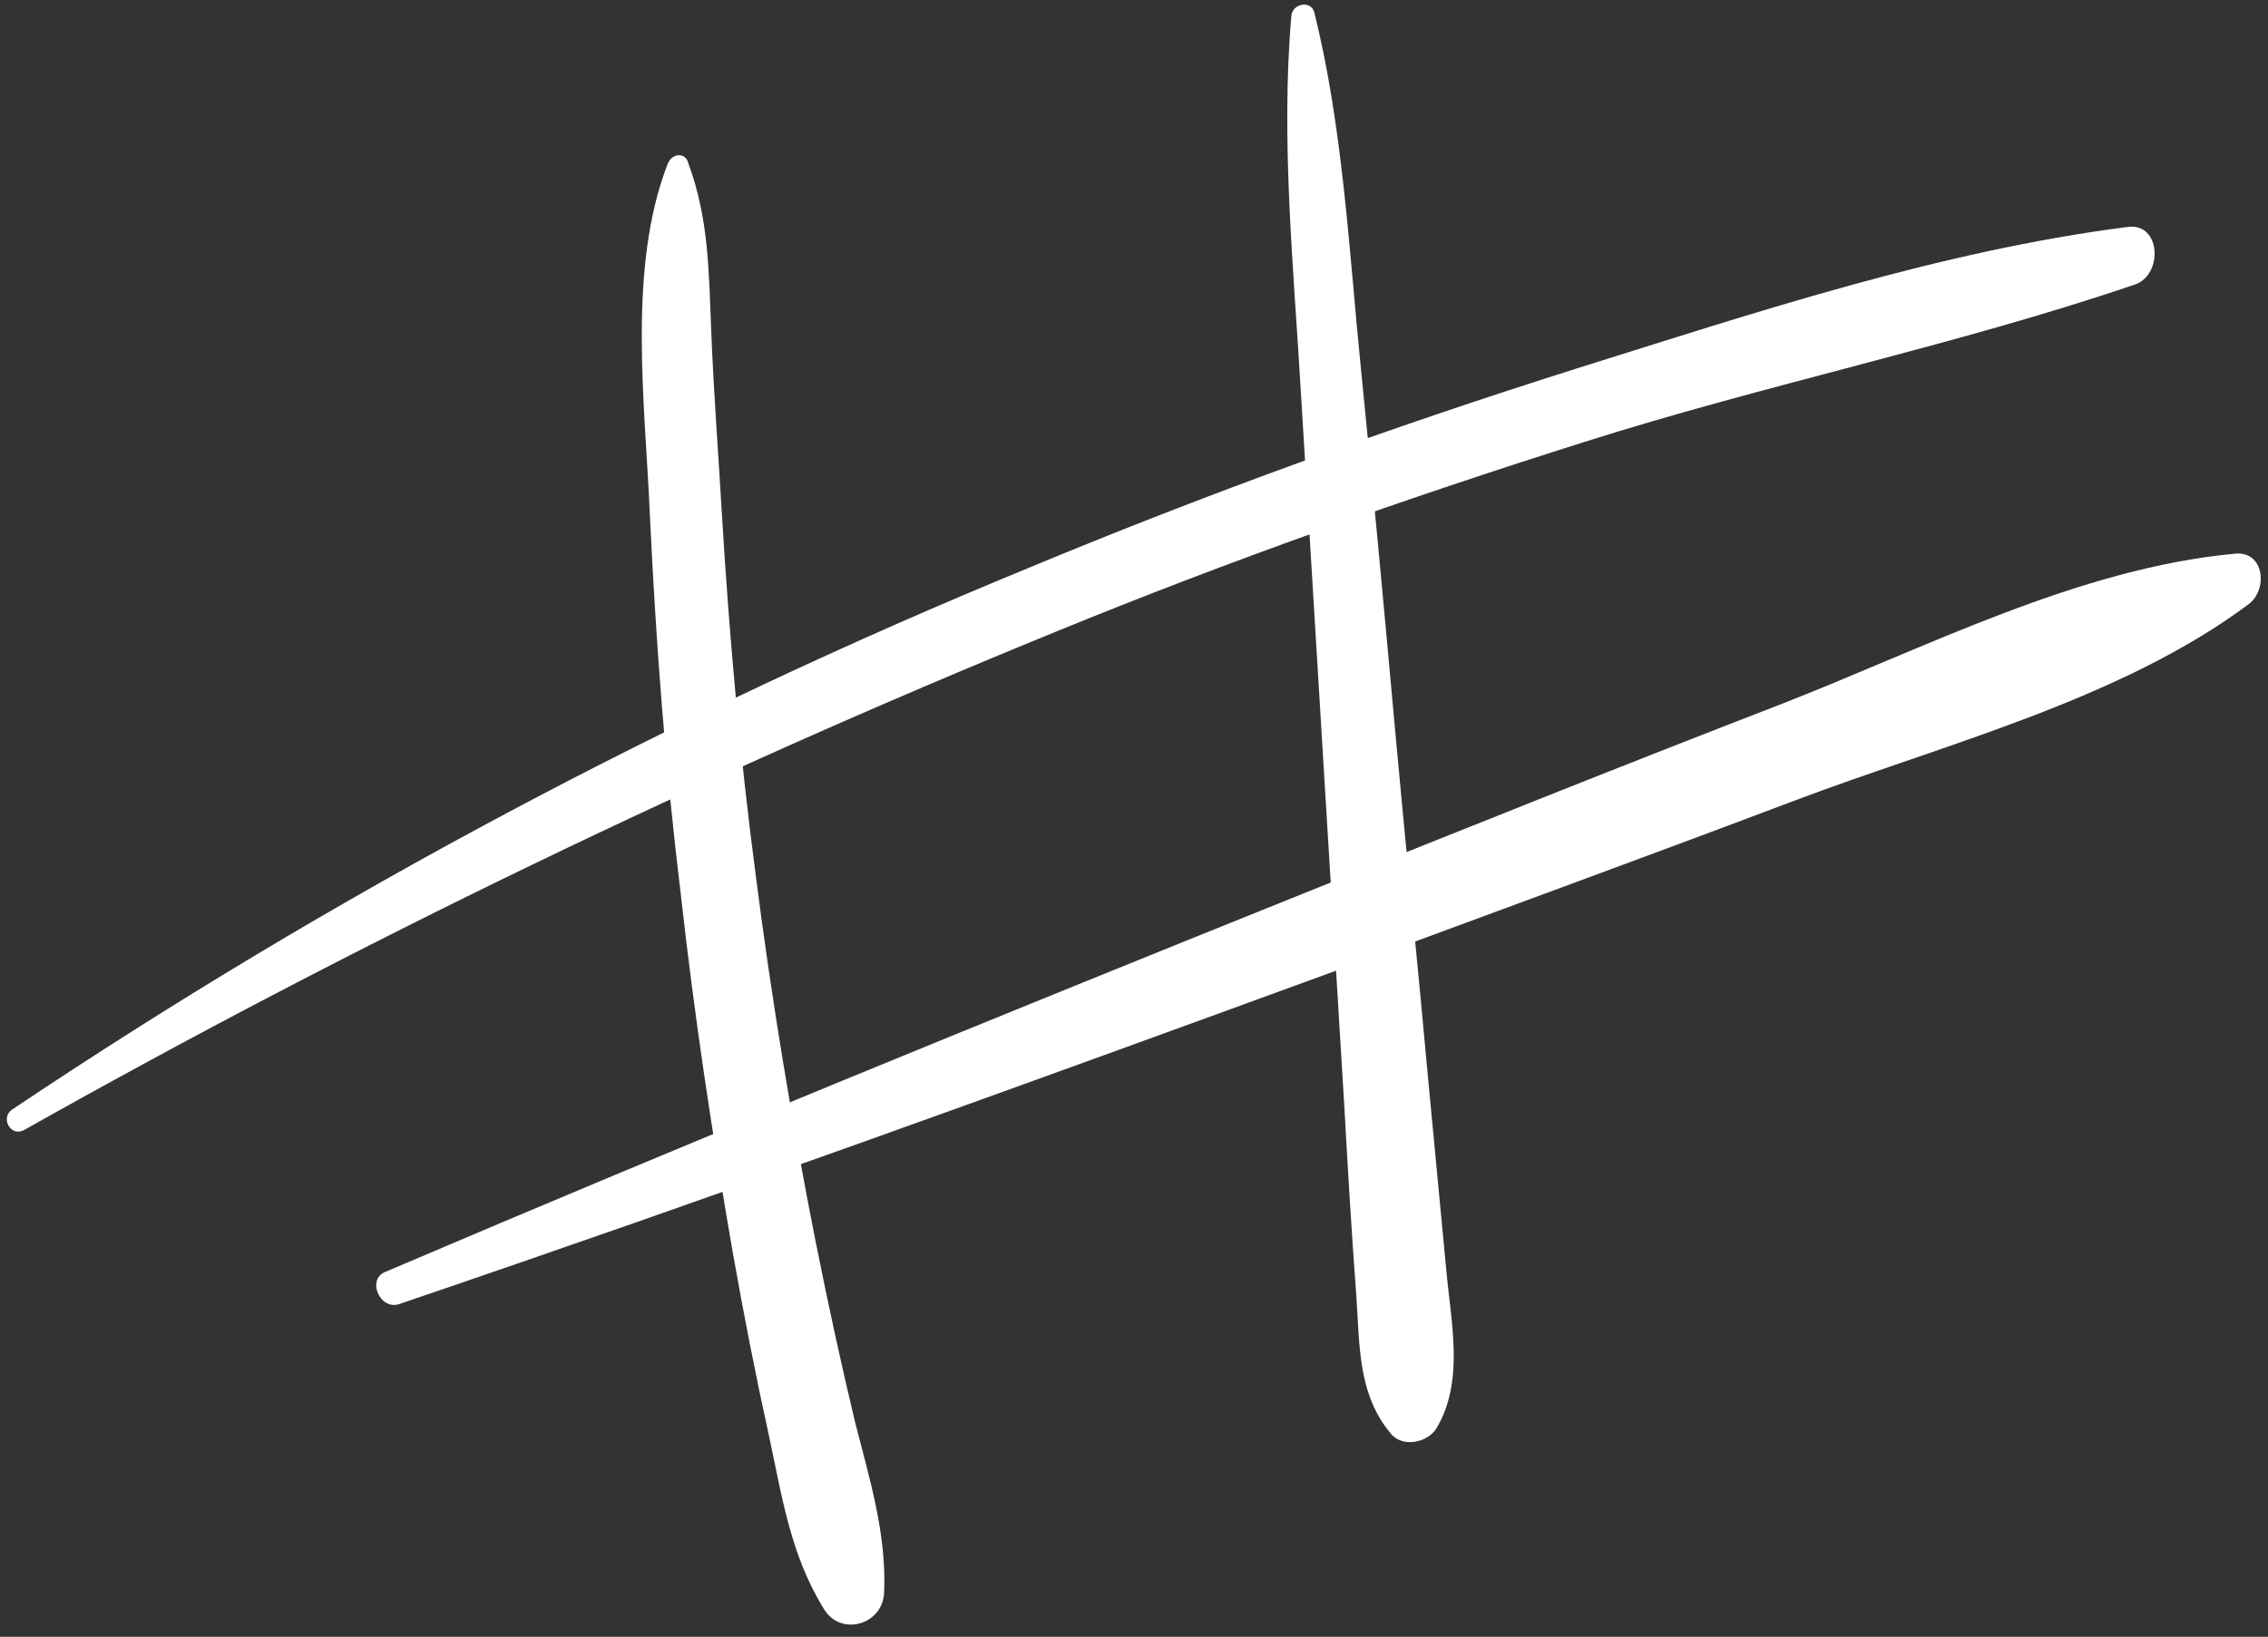 <?xml version="1.0" encoding="UTF-8" standalone="no"?><svg xmlns="http://www.w3.org/2000/svg" xmlns:xlink="http://www.w3.org/1999/xlink" fill="#ffffff" height="136.3" preserveAspectRatio="xMidYMid meet" version="1" viewBox="-0.6 -0.4 188.8 136.3" width="188.8" zoomAndPan="magnify"><rect x="-0.6" y="-0.4" width="188.8" height="136.3" fill="#333333" stroke="none"/><g><g id="change1_1"><path d="M55,13.2c-3.4,8.7-1.9,20-1.5,29.3c0.5,10.6,1.3,21.2,2.6,31.8c1.1,9.9,2.6,19.8,4.3,29.6c0.9,5.1,1.9,10.2,3,15.2 c1.1,5.1,1.8,10,4.6,14.5c1.4,2.3,4.9,1.3,5-1.4c0.2-4.9-1.2-9.4-2.4-14.1c-1.2-5-2.3-10.1-3.3-15.1c-2-10.1-3.7-20.4-5-30.6 c-1.3-9.9-2.2-19.9-2.8-29.9c-0.3-5.2-0.7-10.3-0.9-15.5c-0.2-4.9-0.2-9.2-1.9-13.8C56.5,12.3,55.4,12.3,55,13.2L55,13.2z"/></g><g id="change1_2"><path d="M106.9,0.9c-0.9,10.4,0.2,21.1,0.8,31.5c0.6,9.9,1.2,19.7,1.8,29.6c0.6,9.9,1.2,19.7,1.8,29.6c0.3,5.3,0.6,10.5,1,15.8 c0.3,4.2,0.1,8.3,2.9,11.6c1,1.2,3.1,0.7,3.8-0.5c2.3-3.9,1.2-8.7,0.8-13.1c-0.5-5.3-1-10.5-1.5-15.8c-0.9-9.9-1.9-19.7-2.8-29.6 c-0.9-9.9-1.8-19.7-2.8-29.6c-1-9.9-1.5-20.2-3.9-29.8C108.5-0.4,107-0.1,106.9,0.9L106.9,0.9z"/></g><g id="change1_4"><path d="M1.4,93.7c27.7-15.6,56.5-29.5,85.9-41.5c14.4-5.9,29.1-11.1,44-15.8c15.1-4.8,30.8-8,45.8-13.1c2.4-0.8,2.2-5.2-0.6-4.8 c-15.6,2-30.9,7.1-45.9,11.8C115.1,35.2,99.9,40.7,85,46.9C55.3,59.1,27.1,74.1,0.4,92C-0.6,92.7,0.3,94.3,1.4,93.7L1.4,93.7z"/></g><g id="change1_3"><path d="M32.6,108.2c26.2-8.9,52.1-18.3,78.1-27.8c12.7-4.7,25.3-9.3,38-14.1c12.4-4.7,27.2-8.4,37.9-16.4 c1.6-1.2,1.3-4.4-1.1-4.2c-13.1,1.2-25.9,7.9-38,12.6c-13.2,5.1-26.4,10.4-39.6,15.7c-25.6,10.3-51.1,20.7-76.4,31.5 C29.9,106.1,31,108.7,32.6,108.2L32.6,108.2z"/></g></g></svg>